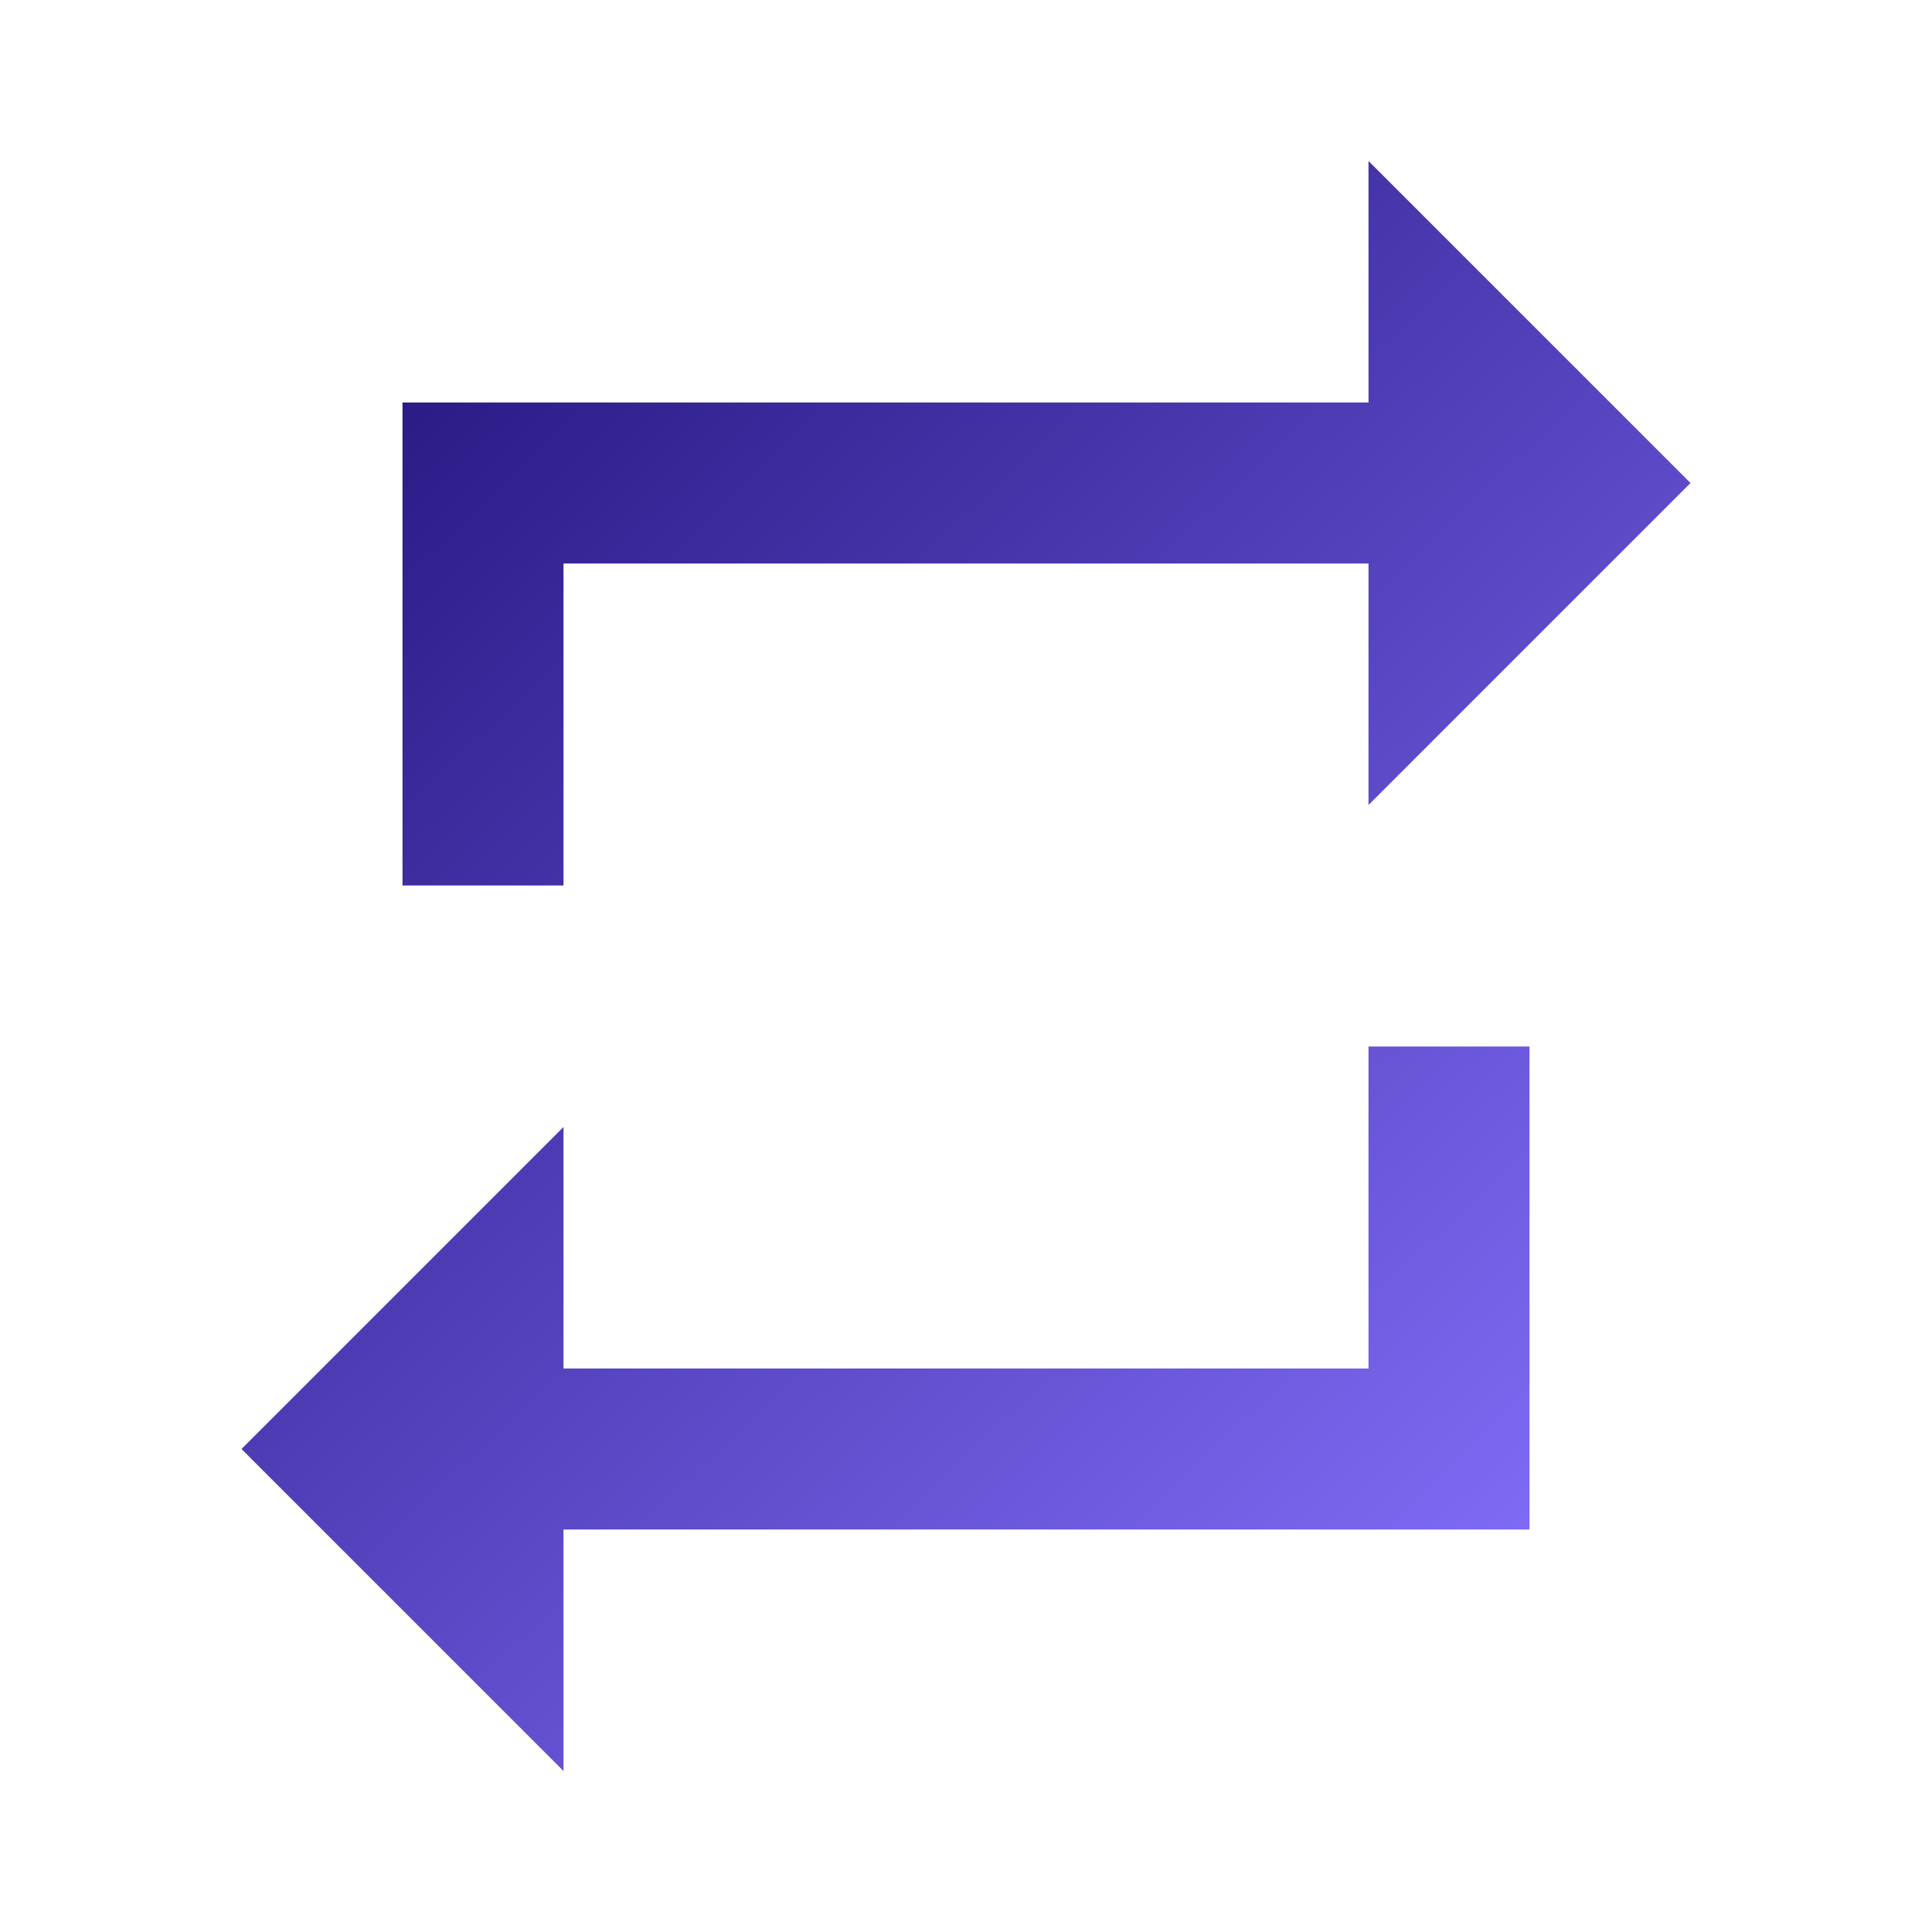 <?xml version="1.0" encoding="UTF-8"?> <svg xmlns="http://www.w3.org/2000/svg" width="24" height="24" viewBox="0 0 24 24" fill="none"> <g clip-path="url(#clip0_4_5286)"> <path d="M7 7L17 7V10L21 6L17 2V5L5 5L5 11H7L7 7ZM17 17H7L7 14L3 18L7 22L7 19L19 19L19 13H17V17Z" fill="url(#paint0_linear_4_5286)"></path> </g> <defs> <linearGradient id="paint0_linear_4_5286" x1="3" y1="2" x2="20.367" y2="20.188" gradientUnits="userSpaceOnUse"> <stop stop-color="#1B0D73"></stop> <stop offset="1" stop-color="#8672FE"></stop> </linearGradient> <clipPath id="clip0_4_5286"> <rect width="24" height="24" fill="white"></rect> </clipPath> </defs> </svg> 